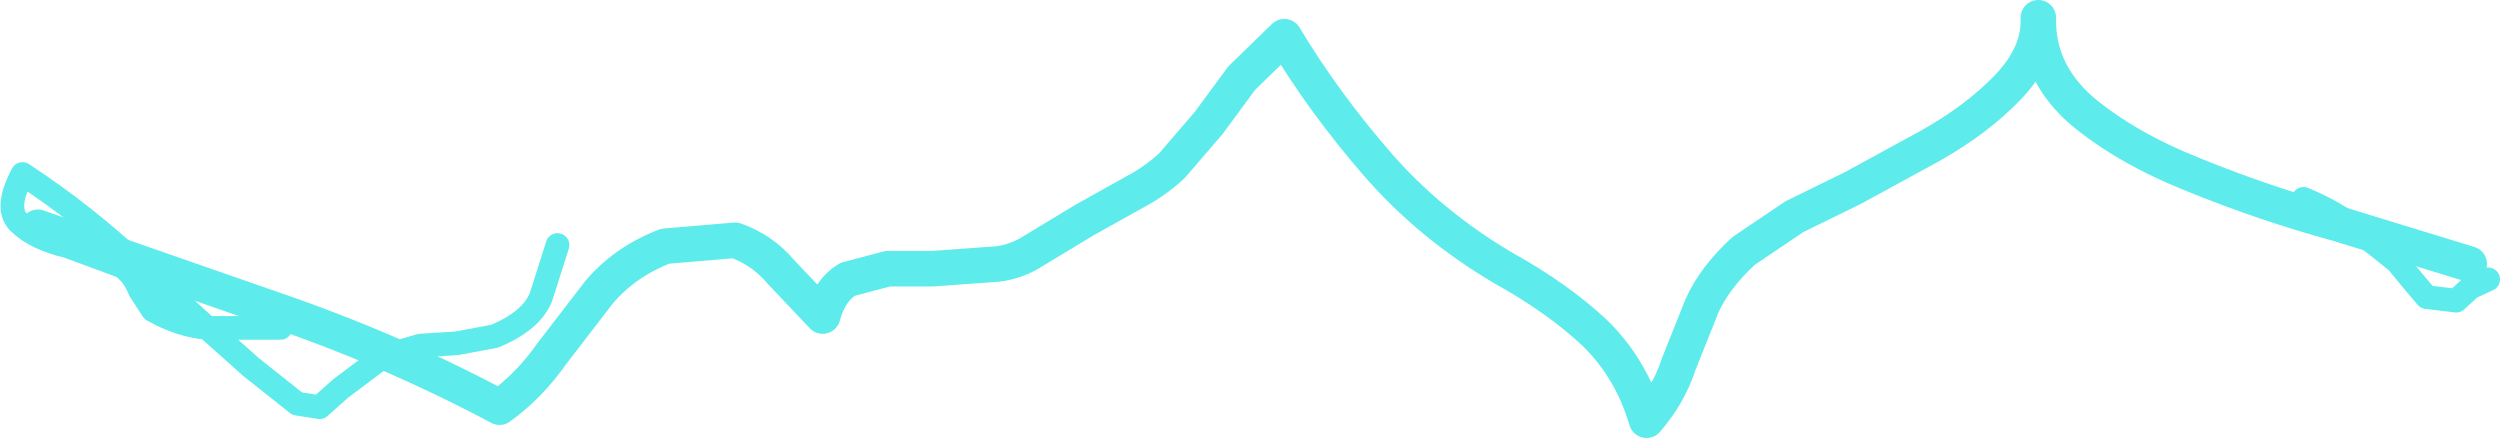 <?xml version="1.0" encoding="UTF-8" standalone="no"?>
<svg xmlns:xlink="http://www.w3.org/1999/xlink" height="18.5px" width="105.6px" xmlns="http://www.w3.org/2000/svg">
  <g transform="matrix(1.0, 0.0, 0.0, 1.0, 31.8, 19.9)">
    <path d="M-19.95 -6.05 L-22.9 -6.05 -23.05 -6.05 -21.2 -4.4 -19.25 -2.85 -18.3 -2.7 -17.4 -3.5 -15.6 -4.85 -14.05 -5.3 -12.5 -5.4 -10.9 -5.7 Q-9.35 -6.35 -8.95 -7.35 L-8.25 -9.55 M-23.05 -6.05 Q-24.2 -6.15 -25.35 -6.8 L-25.9 -7.65 Q-26.15 -8.3 -26.65 -8.65 L-28.95 -9.5 Q-30.25 -9.8 -30.95 -10.45 -31.65 -11.05 -30.85 -12.55 -28.25 -10.85 -25.9 -8.65 L-23.05 -6.05" fill="none" stroke="#5debeb" stroke-linecap="round" stroke-linejoin="round" stroke-width="1.0"/>
    <path d="M65.5 -11.5 Q66.85 -10.95 67.75 -10.2 L69.45 -8.85 70.15 -8.0 70.7 -7.35 71.95 -7.2 72.55 -7.75 73.3 -8.1" fill="none" stroke="#5debeb" stroke-linecap="round" stroke-linejoin="round" stroke-width="1.0"/>
    <path d="M54.3 -19.15 L54.3 -18.9 Q54.35 -16.8 56.1 -15.25 58.0 -13.65 60.9 -12.5 63.85 -11.3 66.95 -10.45 L72.5 -8.75 M-30.2 -10.3 L-20.15 -6.8 Q-15.2 -5.1 -10.7 -2.7 -9.45 -3.6 -8.5 -4.95 L-6.5 -7.55 Q-5.4 -8.85 -3.7 -9.5 L-0.75 -9.75 Q0.4 -9.35 1.2 -8.4 L2.95 -6.55 Q3.25 -7.65 4.0 -8.1 L5.7 -8.55 7.6 -8.55 10.35 -8.75 Q11.15 -8.85 11.85 -9.3 L14.0 -10.6 16.15 -11.8 Q17.0 -12.25 17.7 -12.9 L19.25 -14.7 20.65 -16.6 22.45 -18.35 Q24.1 -15.6 26.35 -13.0 28.6 -10.4 31.75 -8.55 34.0 -7.3 35.55 -5.85 37.1 -4.35 37.75 -2.15 38.7 -3.25 39.1 -4.5 L40.1 -7.0 Q40.65 -8.2 41.85 -9.3 L44.0 -10.75 46.45 -11.95 49.75 -13.75 Q51.7 -14.85 53.0 -16.2 54.25 -17.5 54.3 -18.9" fill="none" stroke="#5debeb" stroke-linecap="round" stroke-linejoin="round" stroke-width="1.5"/>
  </g>
</svg>
